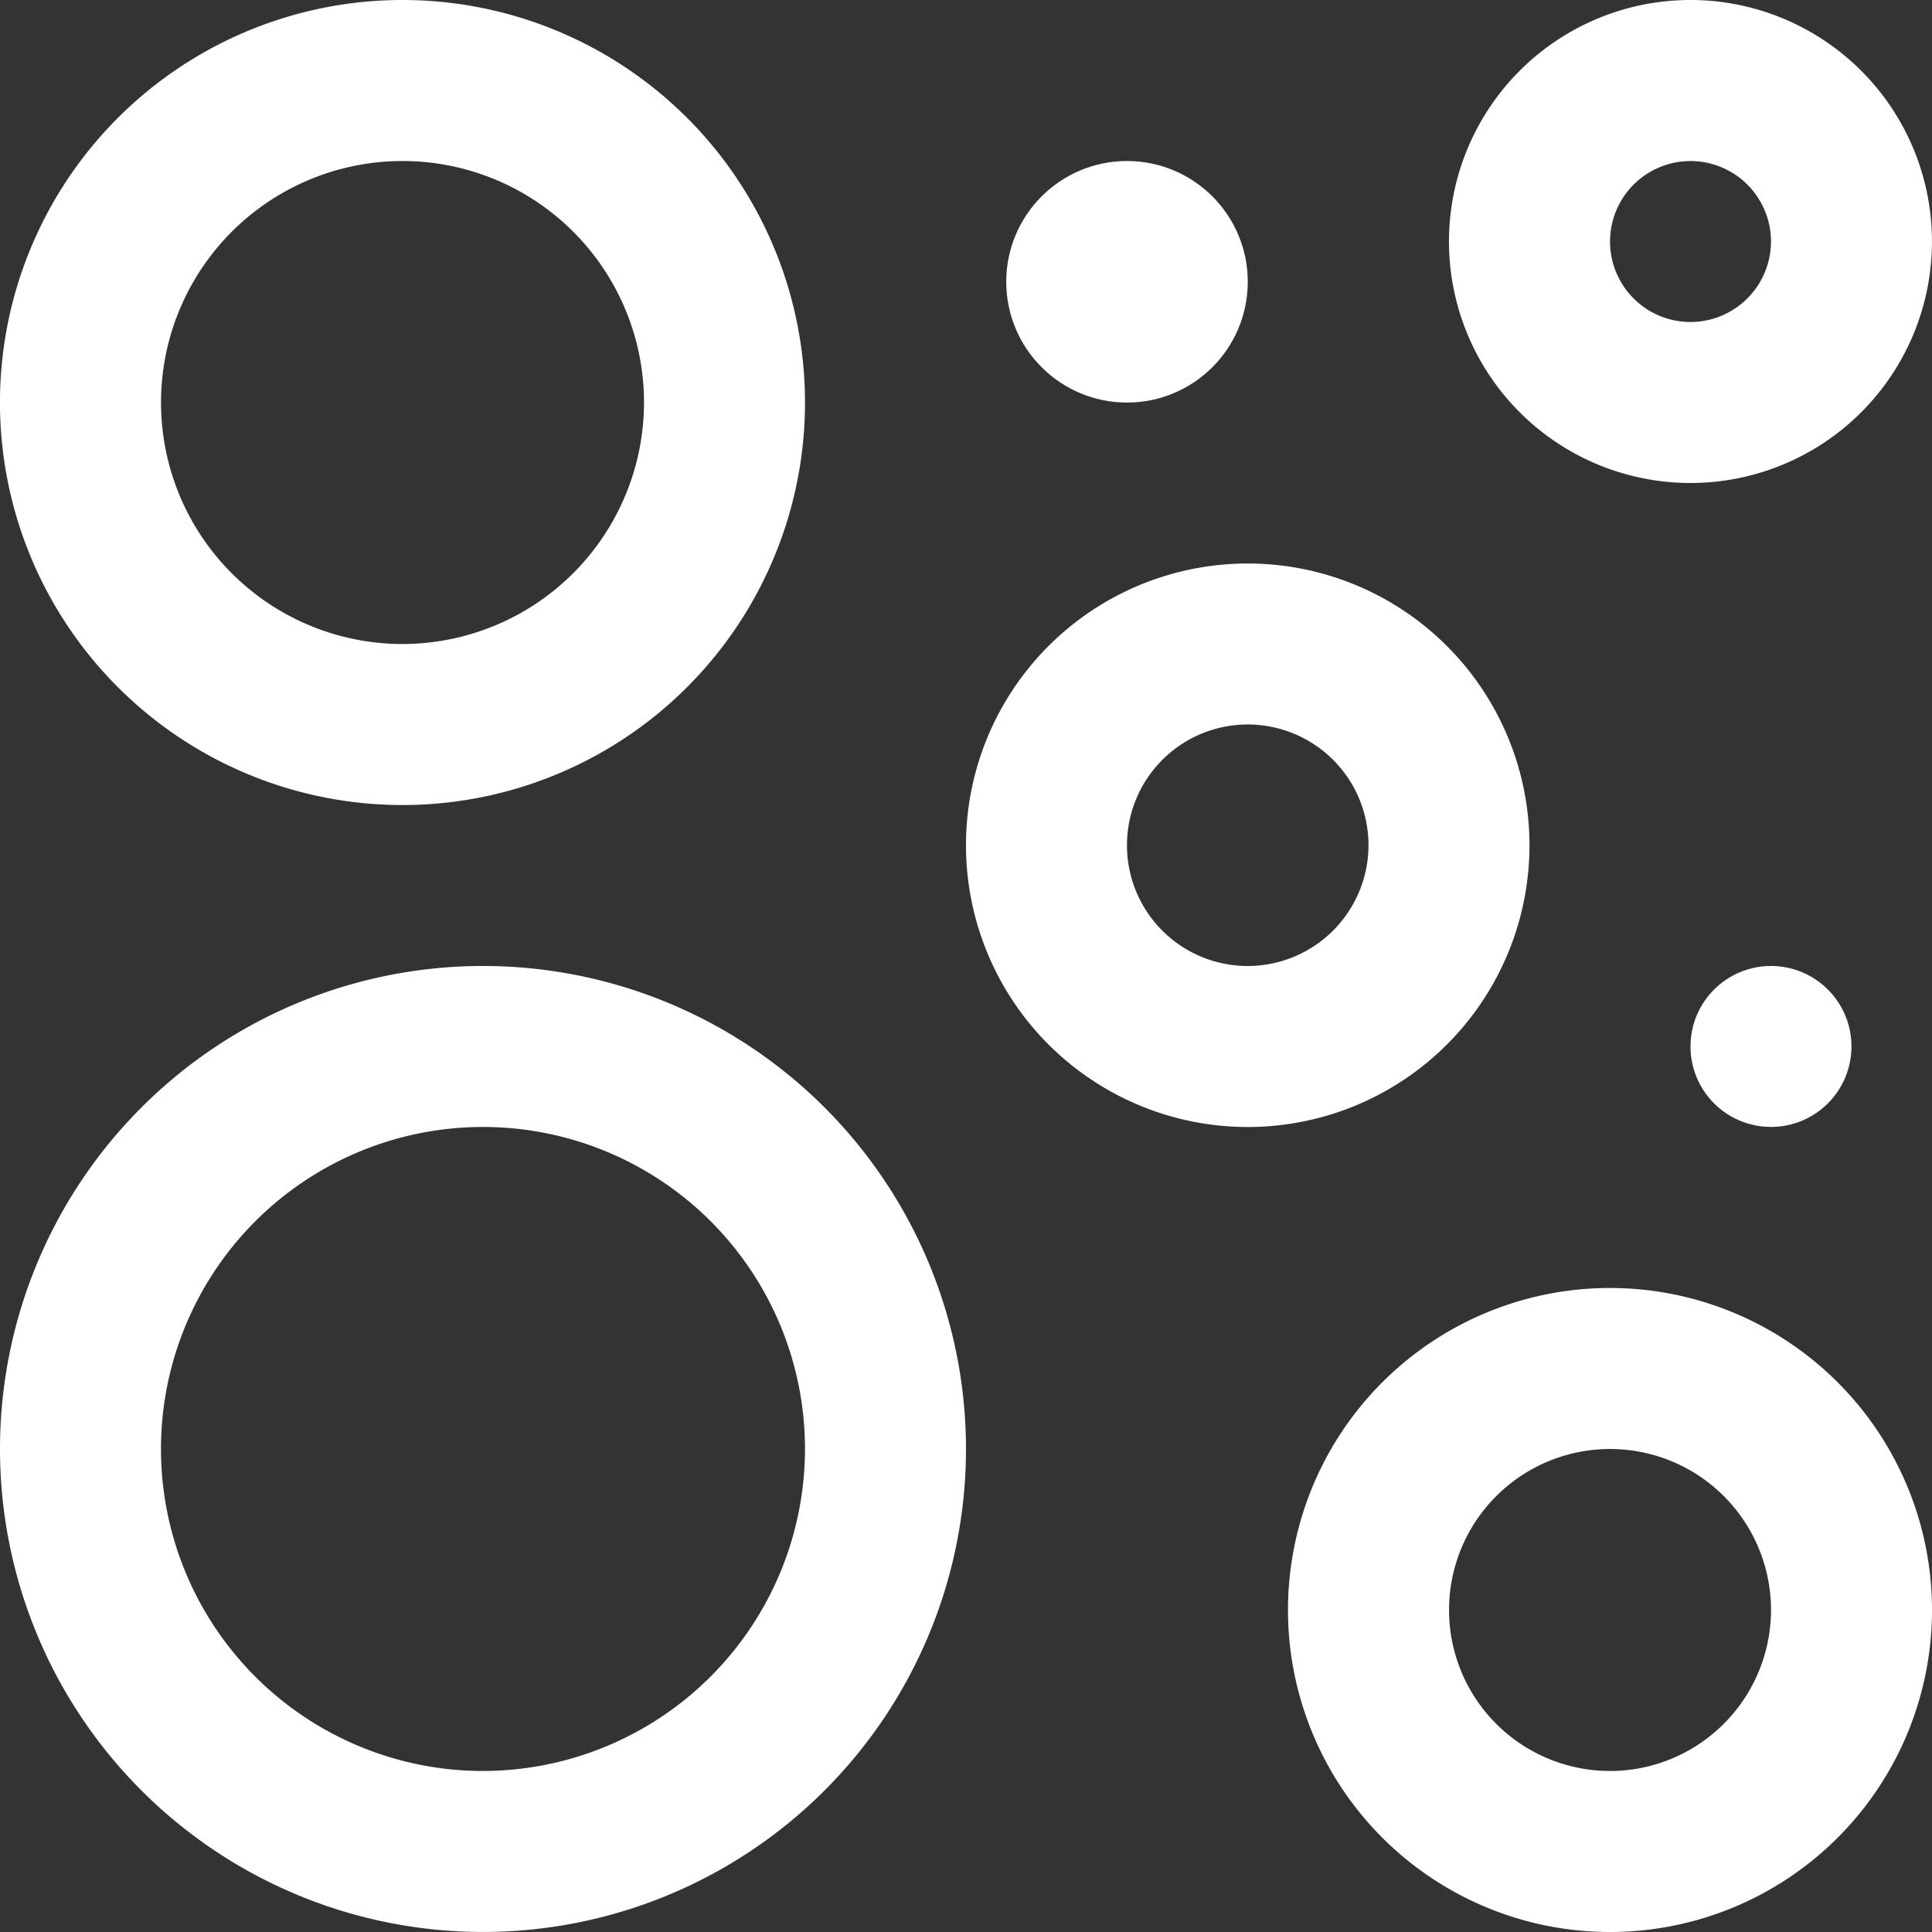 <svg xmlns="http://www.w3.org/2000/svg" width="52.265" height="52.265" viewBox="0 0 52.265 52.265">
  <rect x="0" y="0" width="52.265" height="52.265" fill="#333333" stroke="none"/>
  <g id="Abstract_figure_circles_bubbles" data-name="Abstract, figure, circles, bubbles" transform="translate(-10 -10)">
    <circle id="타원_2" data-name="타원 2" cx="2.177" cy="2.177" r="2.177" transform="translate(55.732 36.132)" fill="#fff"/>
    <circle id="타원_3" data-name="타원 3" cx="3.267" cy="3.267" r="3.267" transform="translate(37.221 14.356)" fill="#fff"/>
    <path id="패스_7" data-name="패스 7" d="M72.044,63.333a8.711,8.711,0,1,0,8.711,8.711A8.713,8.713,0,0,0,72.044,63.333Zm0,13.066A4.355,4.355,0,1,1,76.4,72.044,4.361,4.361,0,0,1,72.044,76.4Z" transform="translate(-18.49 -18.49)" fill="#fff"/>
    <path id="패스_8" data-name="패스 8" d="M57.624,33.333a7.622,7.622,0,1,0,7.62,7.622A7.624,7.624,0,0,0,57.624,33.333Zm0,10.889a3.267,3.267,0,1,1,3.265-3.267A3.272,3.272,0,0,1,57.624,44.222Z" transform="translate(-13.868 -8.089)" fill="#fff"/>
    <path id="패스_9" data-name="패스 9" d="M23.066,50A13.066,13.066,0,1,0,36.132,63.066,13.065,13.065,0,0,0,23.066,50Zm0,21.777a8.711,8.711,0,1,1,8.711-8.713A8.72,8.72,0,0,1,23.066,71.777Z" transform="translate(0 -13.868)" fill="#fff"/>
    <path id="패스_10" data-name="패스 10" d="M20.889,10A10.889,10.889,0,1,0,31.777,20.889,10.888,10.888,0,0,0,20.889,10Zm0,17.422a6.533,6.533,0,1,1,6.533-6.533A6.54,6.54,0,0,1,20.889,27.422Z" fill="#fff"/>
    <path id="패스_11" data-name="패스 11" d="M76.535,10a6.533,6.533,0,1,0,6.531,6.533A6.534,6.534,0,0,0,76.535,10Zm0,8.711a2.177,2.177,0,1,1,2.176-2.177A2.181,2.181,0,0,1,76.535,18.711Z" transform="translate(-20.802)" fill="#fff"/>
  </g>
</svg>
